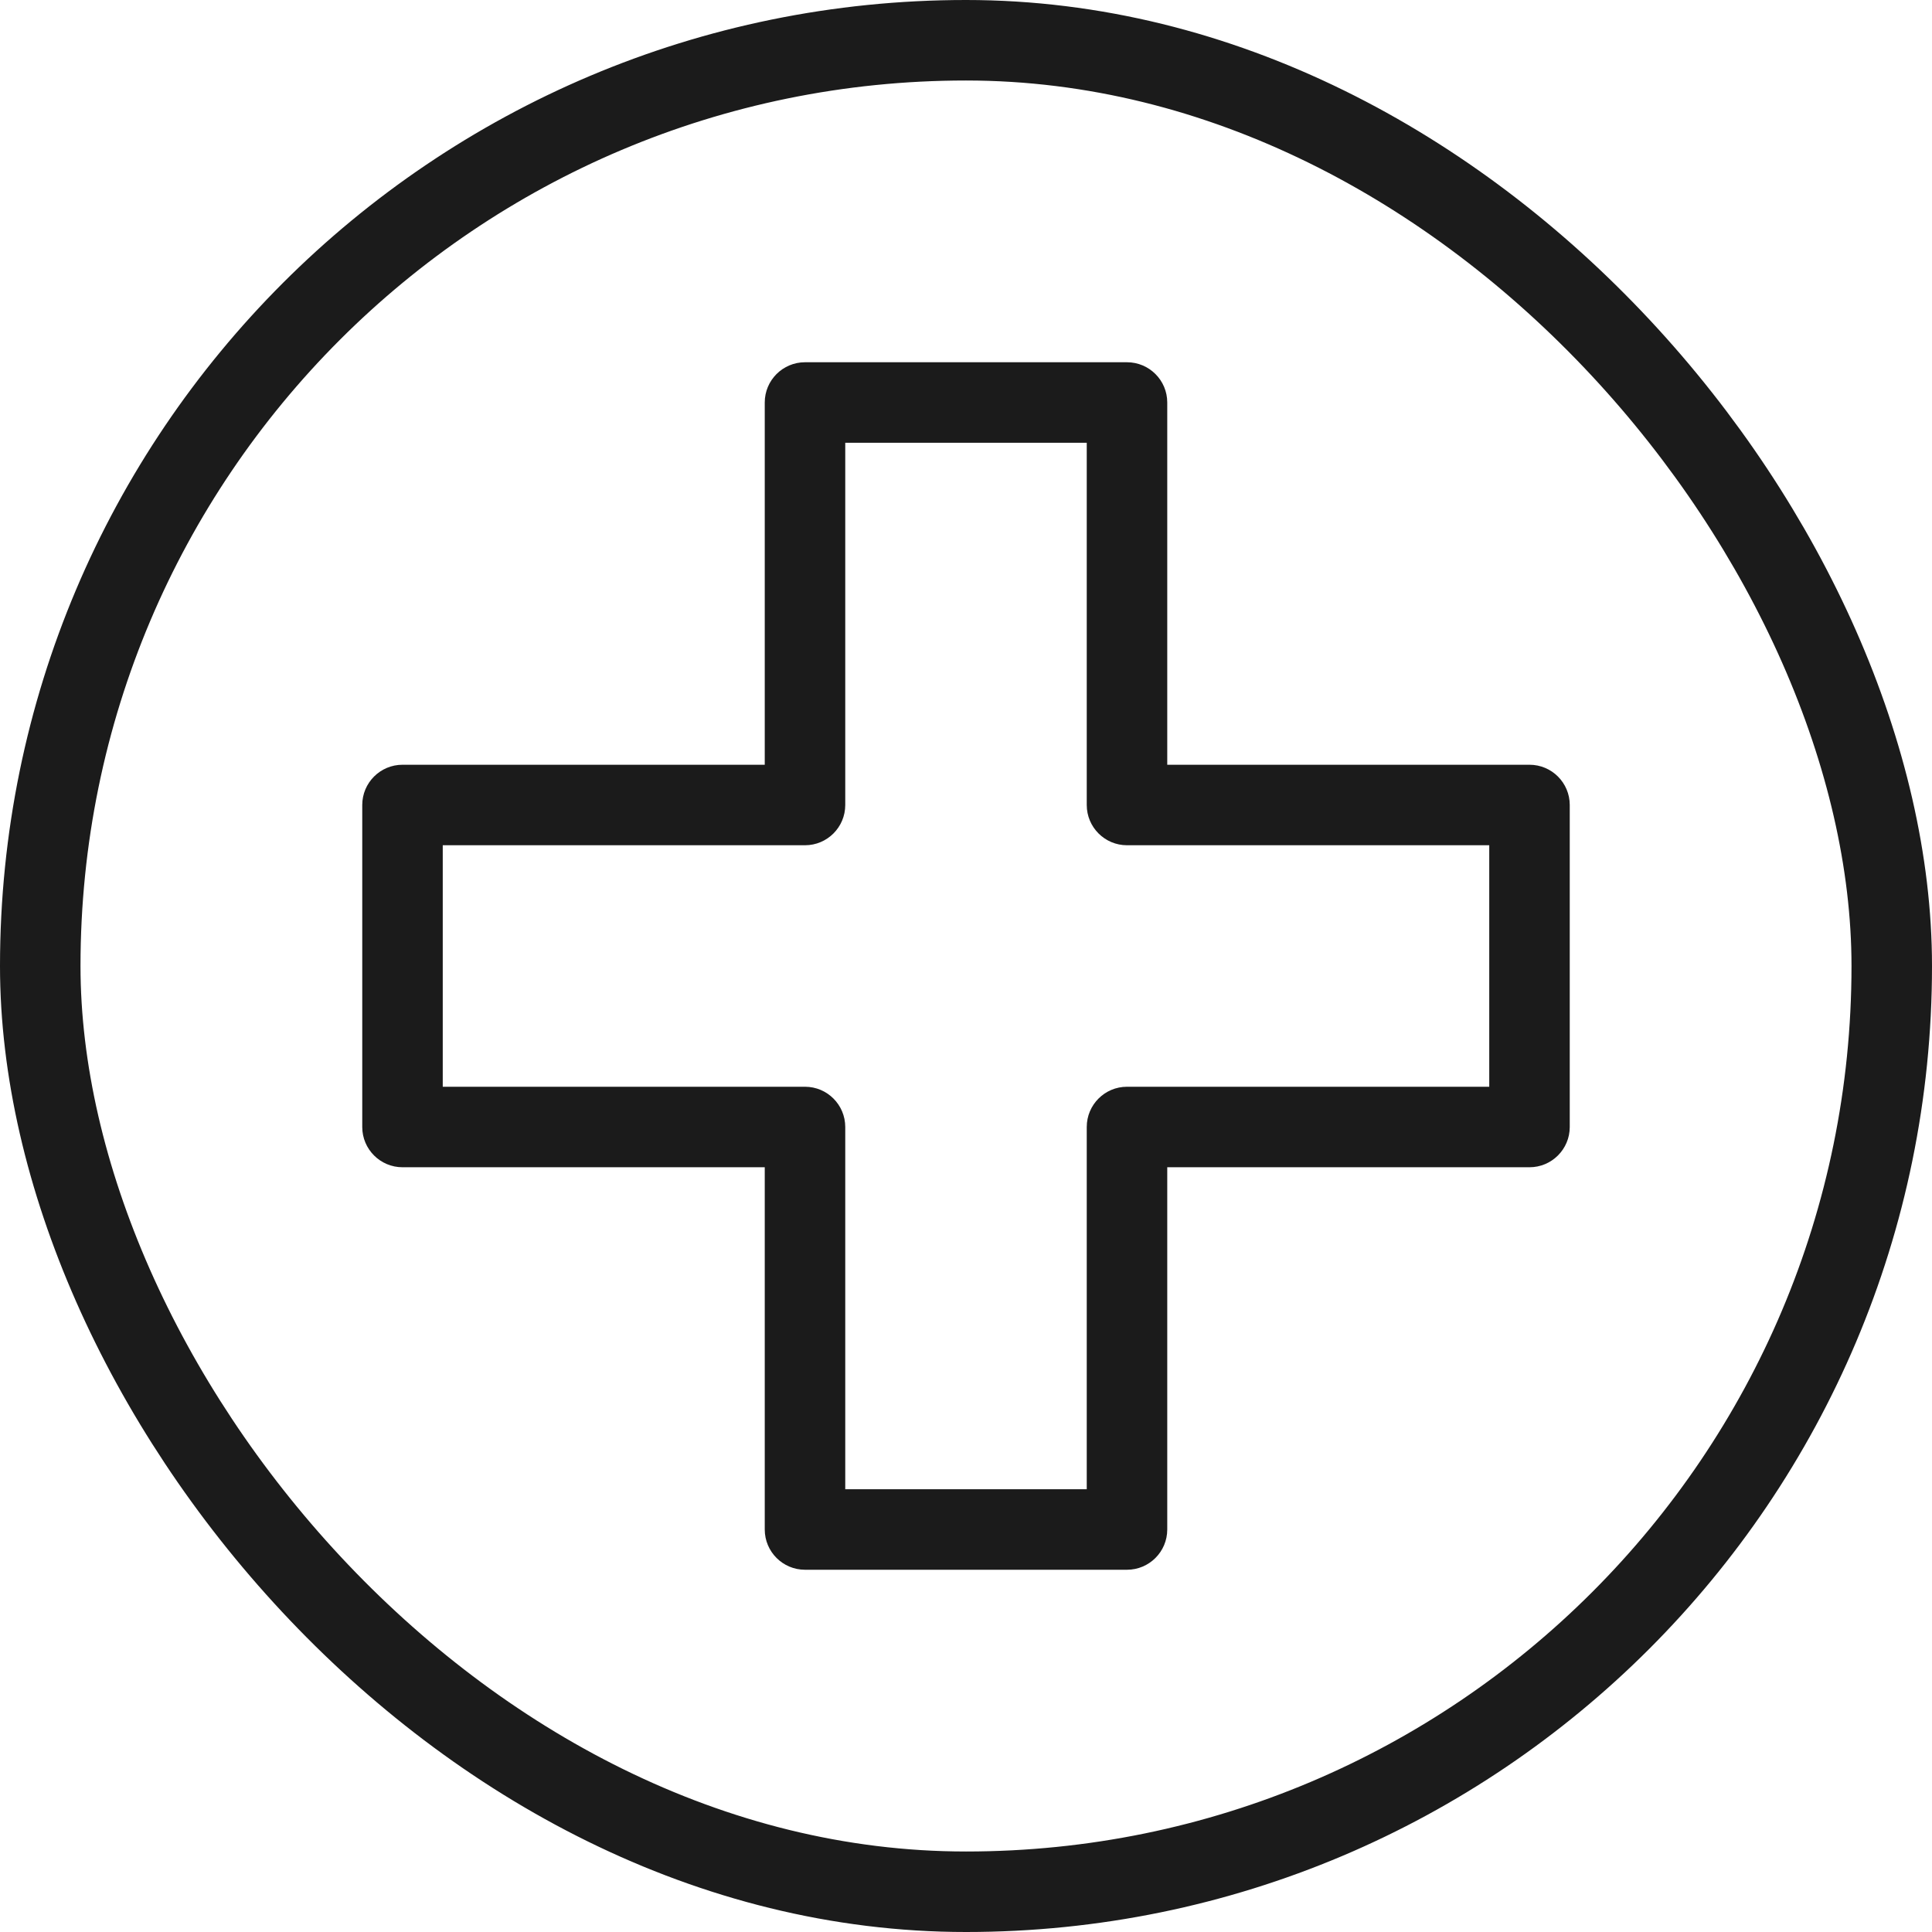 <svg xmlns="http://www.w3.org/2000/svg" fill="none" viewBox="0 0 24 24" height="24" width="24">
<rect stroke="#1B1B1B" rx="11.5" height="23" width="23" y="0.5" x="0.5"></rect>
<path fill="#1B1B1B" d="M10 5V4.5C9.724 4.5 9.5 4.724 9.5 5H10ZM14 5H14.5C14.5 4.724 14.276 4.5 14 4.5V5ZM10 10V10.5C10.276 10.5 10.5 10.276 10.5 10H10ZM5 10V9.5C4.724 9.5 4.5 9.724 4.5 10H5ZM5 14H4.5C4.5 14.276 4.724 14.5 5 14.5V14ZM10 14H10.5C10.5 13.724 10.276 13.5 10 13.5V14ZM10 19H9.5C9.5 19.276 9.724 19.5 10 19.5V19ZM14 19V19.5C14.276 19.5 14.5 19.276 14.5 19H14ZM14 14V13.5C13.724 13.5 13.5 13.724 13.5 14H14ZM19 14V14.5C19.276 14.5 19.5 14.276 19.5 14H19ZM19 10H19.5C19.5 9.724 19.276 9.5 19 9.5V10ZM14 10H13.5C13.5 10.276 13.724 10.5 14 10.5V10ZM10 5.5H14V4.5H10V5.5ZM10.5 10V5H9.5V10H10.5ZM5 10.5H10V9.5H5V10.5ZM5.5 14V10H4.5V14H5.5ZM10 13.5H5V14.5H10V13.5ZM10.5 19V14H9.5V19H10.5ZM14 18.5H10V19.5H14V18.5ZM13.5 14V19H14.5V14H13.5ZM19 13.5H14V14.5H19V13.5ZM18.5 10V14H19.5V10H18.5ZM14 10.5H19V9.5H14V10.5ZM13.5 5V10H14.5V5H13.5Z"></path>
</svg>

